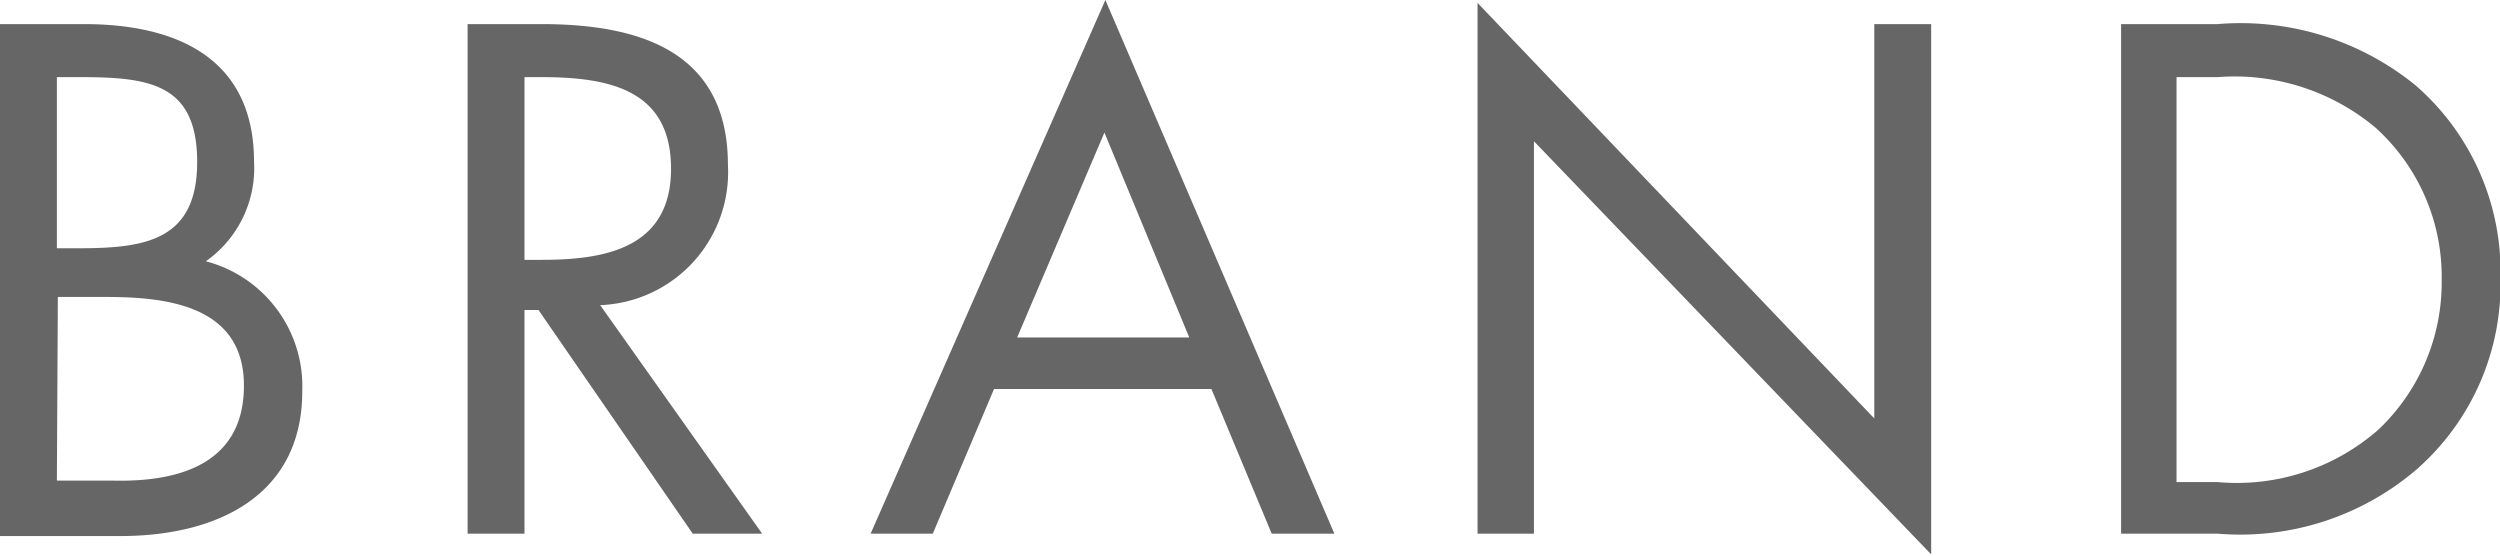 <svg xmlns="http://www.w3.org/2000/svg" width="51.86" height="11.54" viewBox="0 0 51.86 11.54">
  <defs>
    <style>
      .\34 5d5bc2e-d66d-4bda-8727-8fea6147648c {
        fill: #666;
      }
    </style>
  </defs>
  <title>アセット 8</title>
  <g id="a7670ab8-f5fc-41c9-920c-778cf519968c" data-name="レイヤー 2">
    <g id="7ffc685d-e971-4380-9855-5faacf9dca4e" data-name="コンテンツ">
      <g>
        <path class="45d5bc2e-d66d-4bda-8727-8fea6147648c" d="M0,.5H1.74c1.92,0,3.53.7,3.53,2.86a2.36,2.36,0,0,1-1,2.06,2.68,2.68,0,0,1,2,2.7c0,2.11-1.69,3-3.78,3H0ZM1.18,5.15h.44C3,5.15,4.09,5,4.09,3.36S3.08,1.6,1.64,1.6H1.18Zm0,4.82H2.35C3.67,10,5.06,9.65,5.06,8S3.49,6.16,2.2,6.16h-1Z"/>
        <path class="45d5bc2e-d66d-4bda-8727-8fea6147648c" d="M10.88,11.07H9.7V.5h1.53c2,0,3.87.54,3.87,2.92a2.76,2.76,0,0,1-2.65,2.91l3.36,4.74H14.37l-3.2-4.64h-.29Zm0-5.68h.36c1.33,0,2.68-.25,2.68-1.89s-1.28-1.9-2.69-1.9h-.35Z"/>
        <path class="45d5bc2e-d66d-4bda-8727-8fea6147648c" d="M20.62,8.07l-1.27,3H18.06L22.93,0l4.75,11.07h-1.3l-1.25-3Zm2.29-5.32L21.1,7h3.57Z"/>
        <path class="45d5bc2e-d66d-4bda-8727-8fea6147648c" d="M30.65.06l8.23,8.62V.5h1.18v11L31.82,2.93v8.14H30.65Z"/>
        <path class="45d5bc2e-d66d-4bda-8727-8fea6147648c" d="M44,.5h2a5.75,5.75,0,0,1,4.12,1.28,5.13,5.13,0,0,1,1.75,4,5.11,5.11,0,0,1-1.72,3.94A5.62,5.62,0,0,1,46,11.07H44ZM46,10a4.45,4.45,0,0,0,3.34-1.09,4.2,4.2,0,0,0,1.31-3.09,4.17,4.17,0,0,0-1.37-3.17A4.56,4.56,0,0,0,46,1.6h-.85V10Z"/>
      </g>
    </g>
  </g>
</svg>
